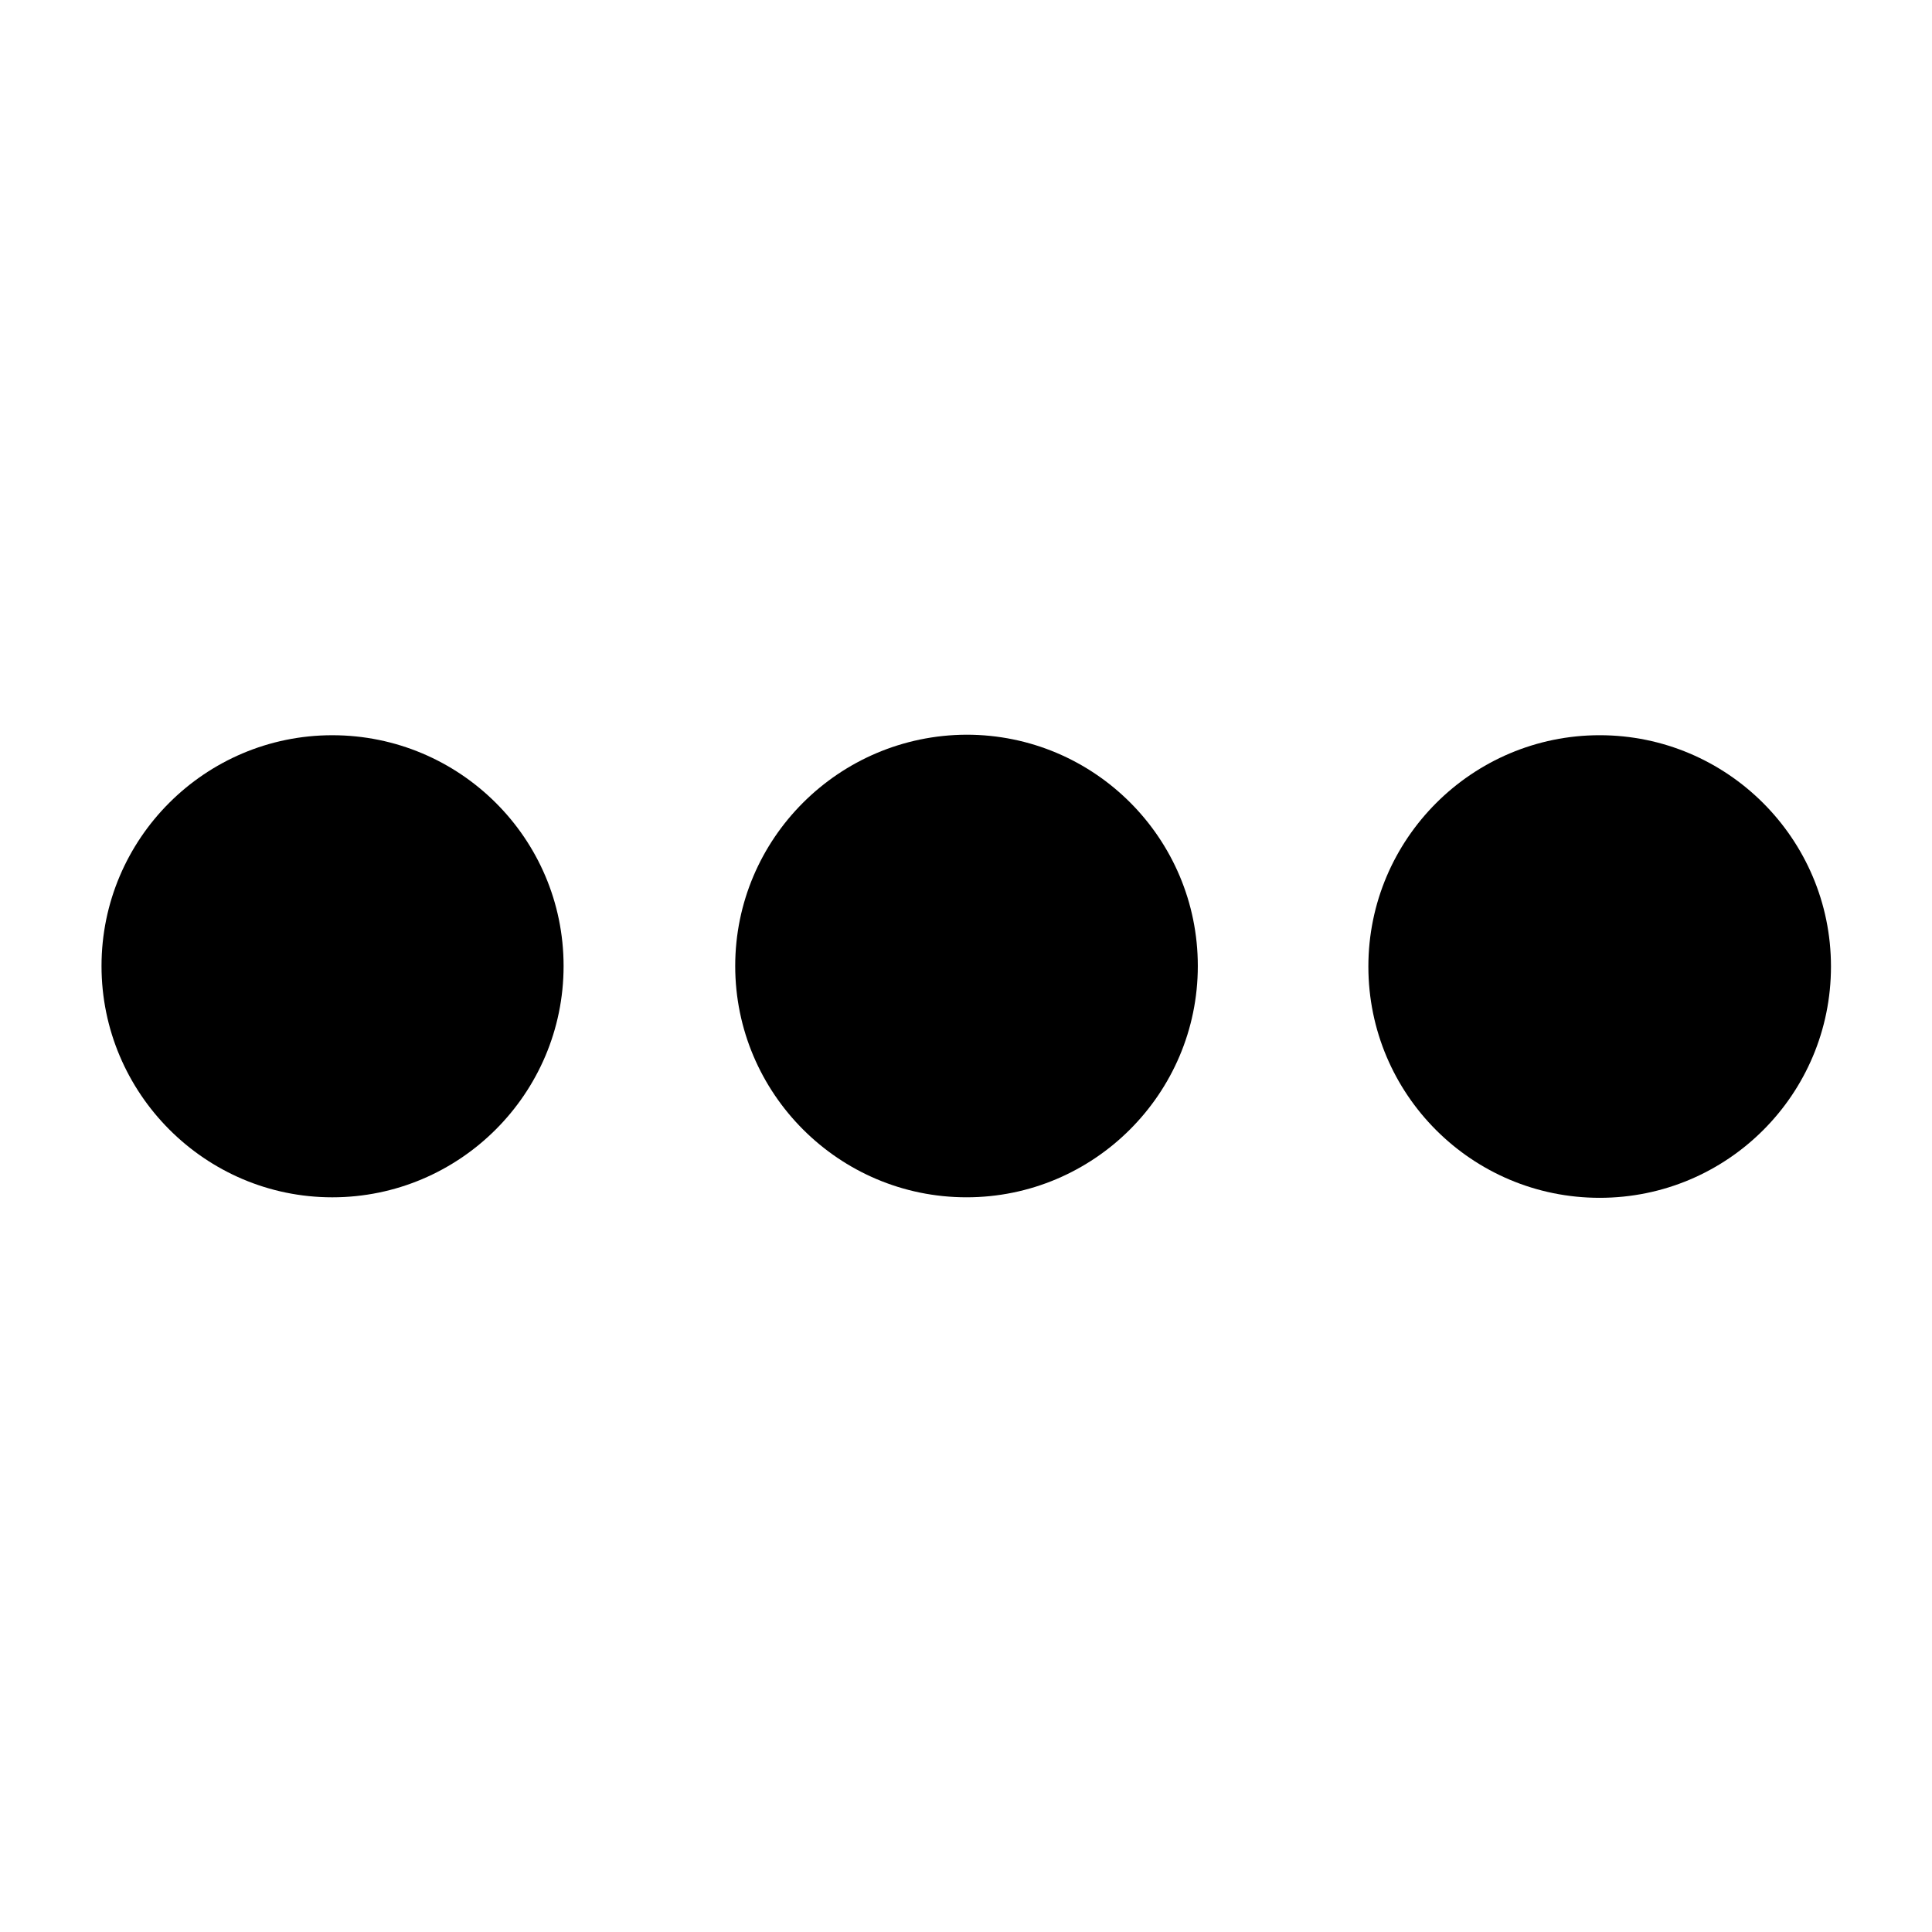 <?xml version="1.0" encoding="UTF-8"?>
<!-- Uploaded to: ICON Repo, www.svgrepo.com, Generator: ICON Repo Mixer Tools -->
<svg fill="#000000" width="800px" height="800px" version="1.1" viewBox="144 144 512 512" xmlns="http://www.w3.org/2000/svg">
 <g>
  <path d="m232.06 461.3c33.727 0 61.297-27.43 61.297-61.297s-27.57-61.16-61.297-61.16-61.156 27.43-61.156 61.16c0 33.727 27.43 61.297 61.156 61.297z"/>
  <path d="m338.84 400c0 33.727 27.43 61.297 61.297 61.297 33.727 0 61.297-27.43 61.297-61.297s-27.43-61.297-61.297-61.297c-33.867 0.137-61.297 27.566-61.297 61.297z"/>
  <path d="m567.93 338.84c-33.727 0-61.297 27.43-61.297 61.297 0 33.867 27.43 61.297 61.297 61.297 33.867 0 61.297-27.43 61.297-61.297 0-33.867-27.566-61.297-61.297-61.297z"/>
 </g>
</svg>